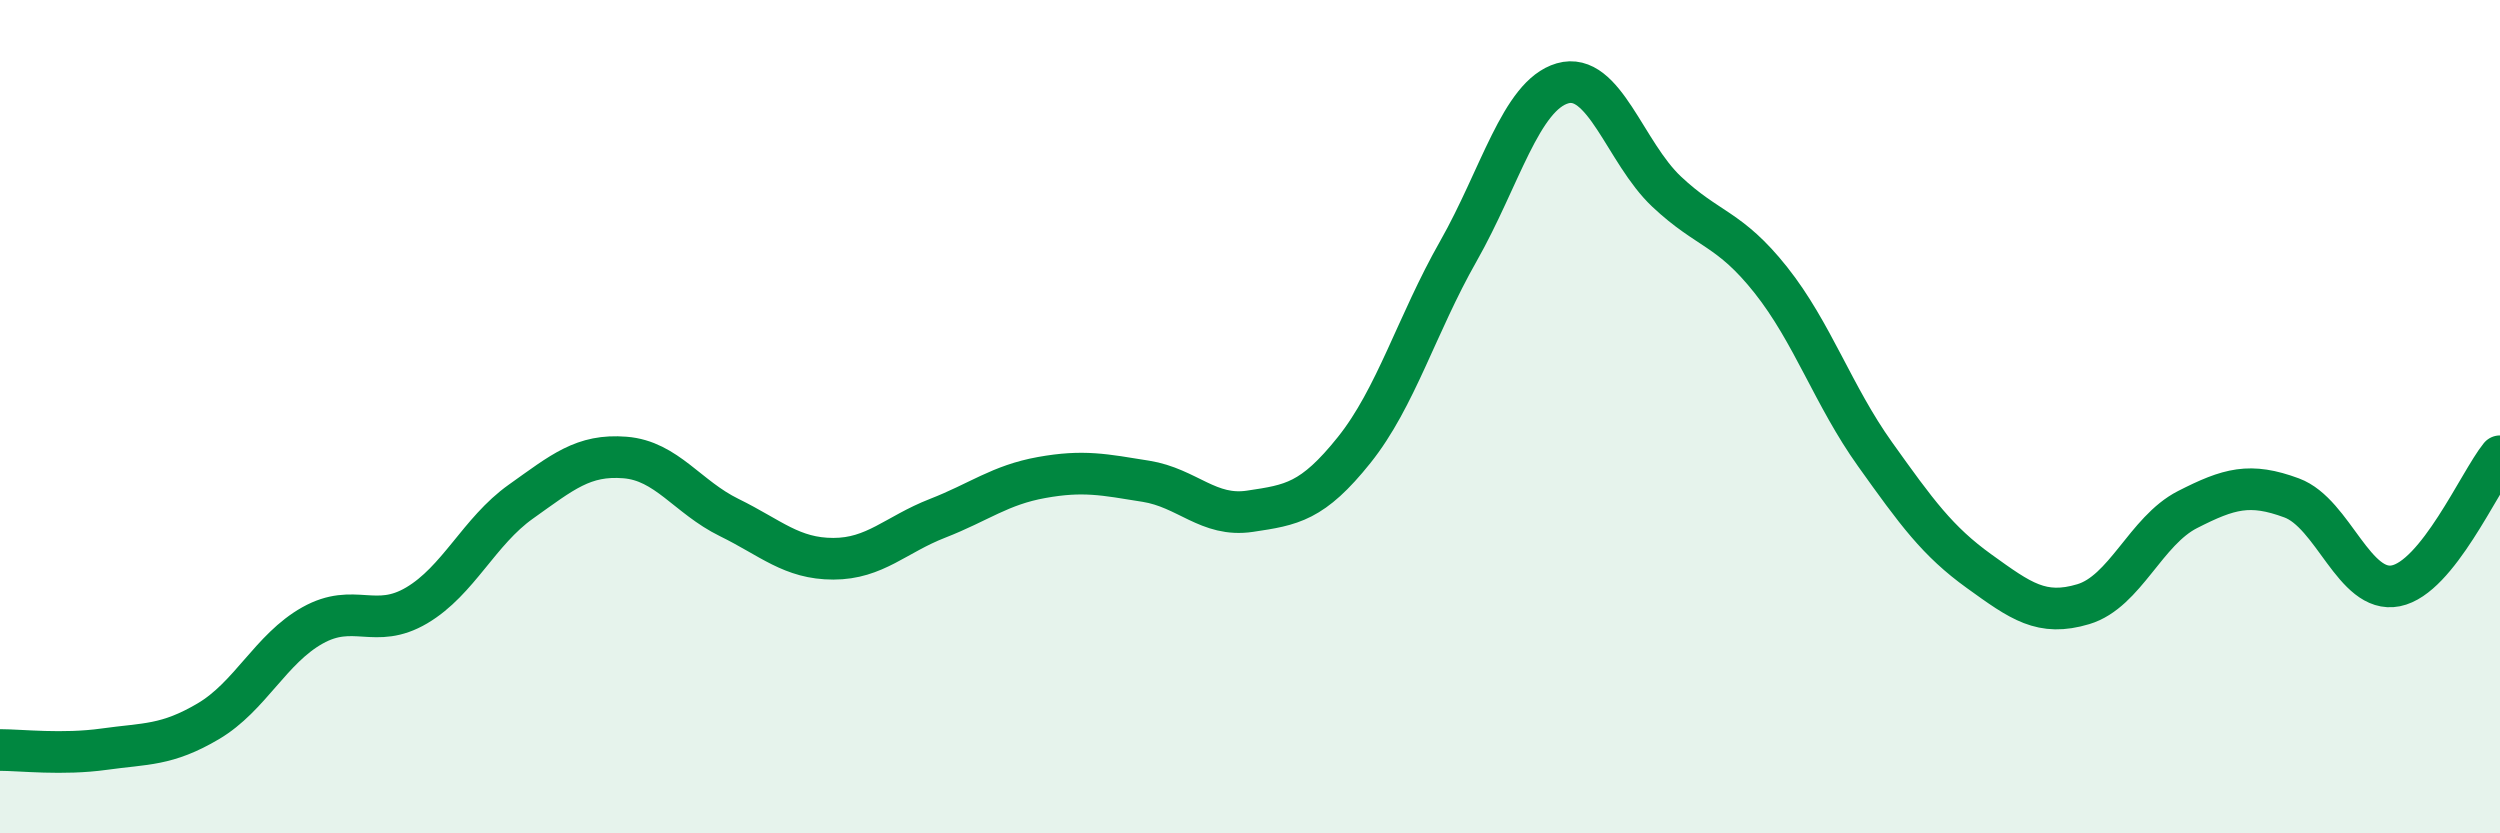 
    <svg width="60" height="20" viewBox="0 0 60 20" xmlns="http://www.w3.org/2000/svg">
      <path
        d="M 0,18 C 0.5,18 1.5,18.12 2.5,17.98 C 3.5,17.84 4,17.9 5,17.31 C 6,16.72 6.5,15.57 7.5,15.01 C 8.5,14.45 9,15.12 10,14.53 C 11,13.94 11.5,12.75 12.5,12.04 C 13.5,11.33 14,10.9 15,10.98 C 16,11.06 16.5,11.93 17.5,12.42 C 18.5,12.91 19,13.41 20,13.41 C 21,13.41 21.5,12.83 22.5,12.44 C 23.5,12.05 24,11.64 25,11.46 C 26,11.28 26.5,11.39 27.5,11.55 C 28.5,11.71 29,12.42 30,12.27 C 31,12.12 31.5,12.05 32.5,10.8 C 33.5,9.55 34,7.79 35,6.03 C 36,4.27 36.5,2.29 37.5,2 C 38.5,1.71 39,3.66 40,4.6 C 41,5.54 41.5,5.46 42.5,6.72 C 43.5,7.98 44,9.5 45,10.9 C 46,12.3 46.5,12.99 47.5,13.71 C 48.5,14.43 49,14.8 50,14.5 C 51,14.2 51.5,12.74 52.5,12.23 C 53.5,11.72 54,11.58 55,11.95 C 56,12.32 56.5,14.26 57.5,14.06 C 58.5,13.86 59.5,11.57 60,10.95L60 20L0 20Z"
        fill="#008740"
        opacity="0.1"
        stroke-linecap="round"
        stroke-linejoin="round"
      />
      <path
        d="M 0,18 C 0.5,18 1.5,18.12 2.5,17.98 C 3.5,17.84 4,17.9 5,17.31 C 6,16.72 6.5,15.57 7.5,15.01 C 8.5,14.45 9,15.12 10,14.53 C 11,13.94 11.5,12.75 12.5,12.04 C 13.5,11.33 14,10.9 15,10.98 C 16,11.06 16.5,11.93 17.5,12.42 C 18.5,12.91 19,13.41 20,13.41 C 21,13.41 21.5,12.83 22.5,12.44 C 23.5,12.05 24,11.64 25,11.46 C 26,11.28 26.5,11.39 27.5,11.55 C 28.5,11.71 29,12.42 30,12.27 C 31,12.12 31.5,12.05 32.5,10.8 C 33.5,9.55 34,7.79 35,6.03 C 36,4.27 36.5,2.29 37.5,2 C 38.5,1.71 39,3.66 40,4.6 C 41,5.54 41.5,5.46 42.5,6.72 C 43.5,7.98 44,9.5 45,10.9 C 46,12.3 46.5,12.99 47.5,13.71 C 48.5,14.43 49,14.8 50,14.5 C 51,14.2 51.5,12.74 52.5,12.23 C 53.5,11.72 54,11.58 55,11.95 C 56,12.32 56.5,14.26 57.5,14.06 C 58.5,13.86 59.5,11.57 60,10.95"
        stroke="#008740"
        stroke-width="1"
        fill="none"
        stroke-linecap="round"
        stroke-linejoin="round"
      />
    </svg>
  